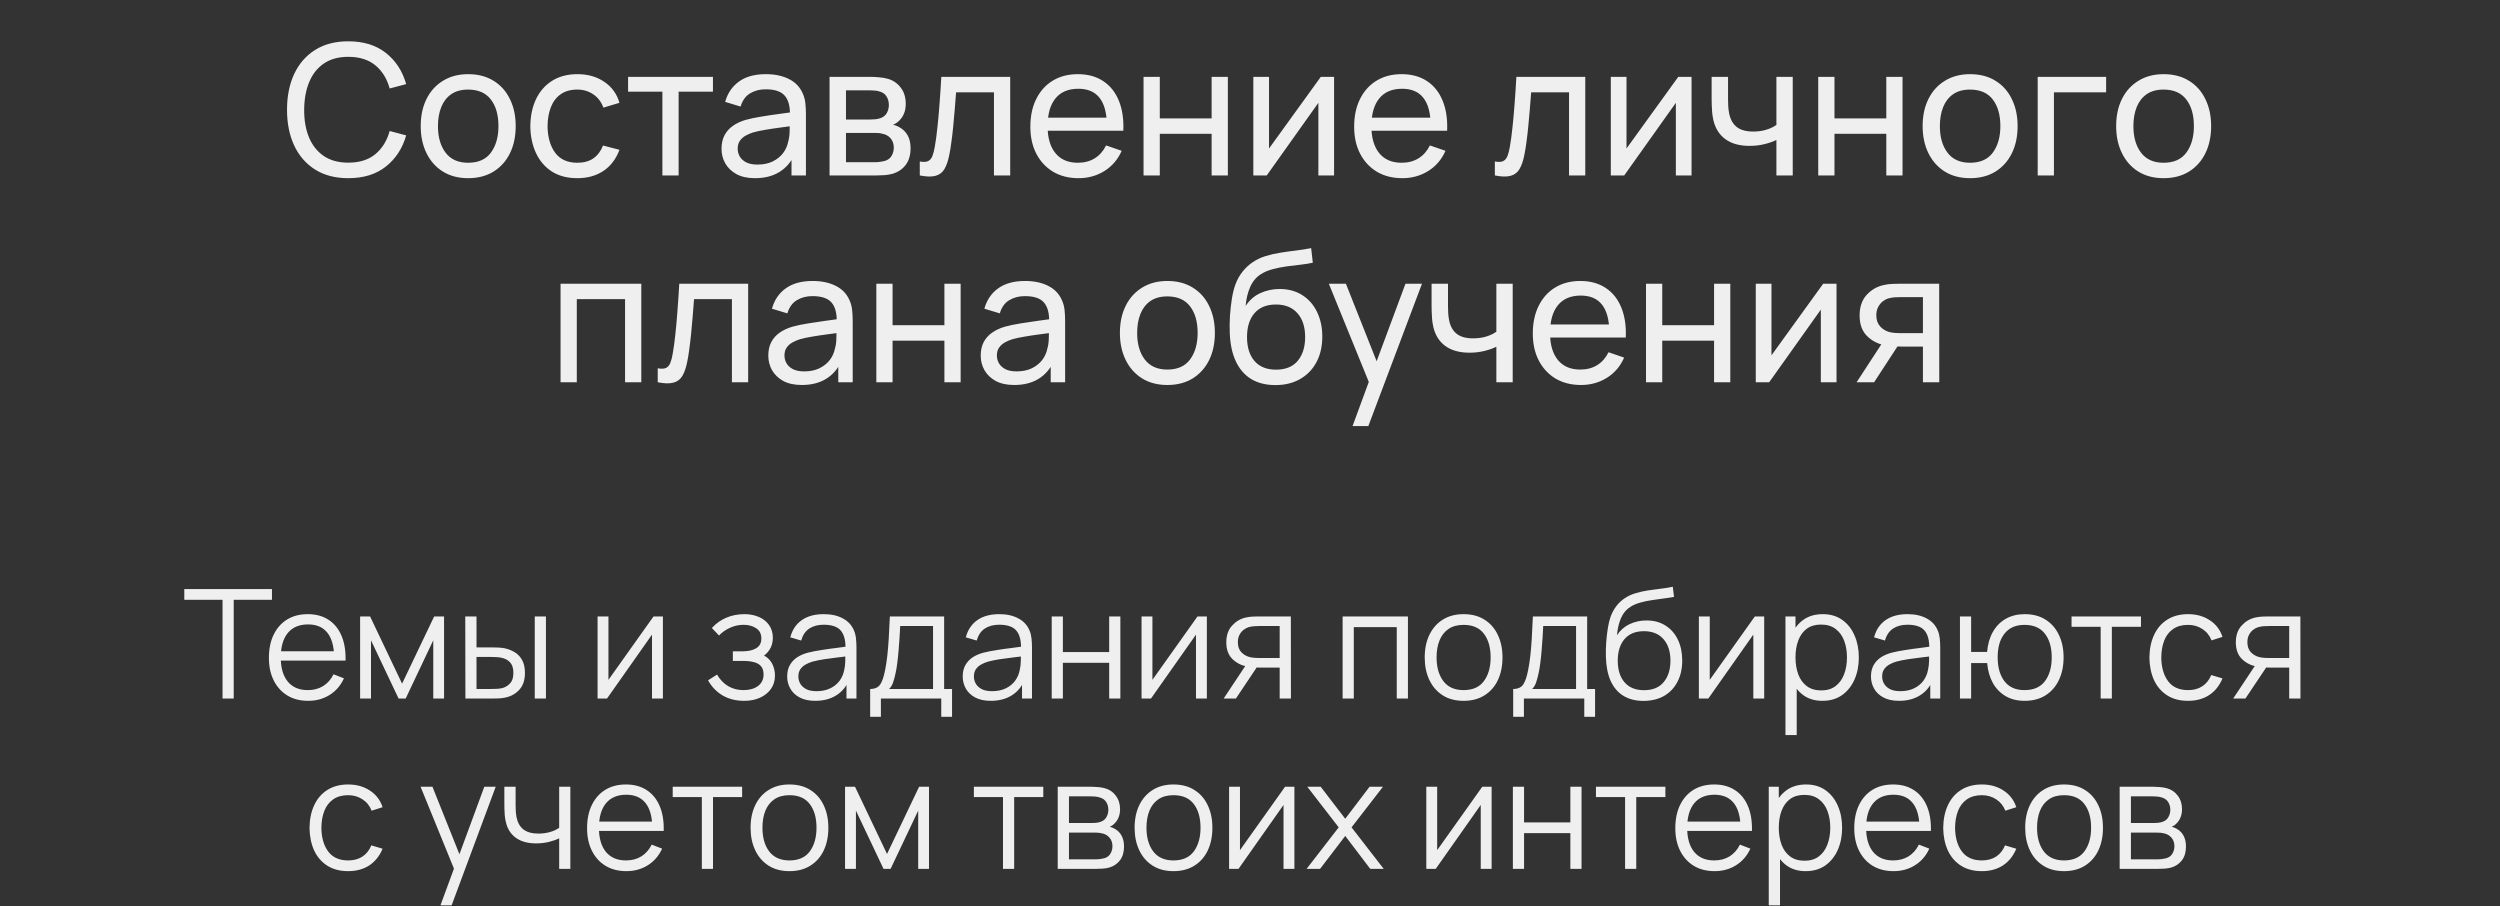 <?xml version="1.0" encoding="UTF-8"?> <svg xmlns="http://www.w3.org/2000/svg" width="411" height="149" viewBox="0 0 411 149" fill="none"><rect x="0" y="0" width="411" height="149" fill="#333333" stroke="none"/><path d="M57.266 29.292C55.116 29.292 53.291 28.817 51.791 27.867C50.291 26.917 49.146 25.597 48.356 23.907C47.576 22.217 47.186 20.262 47.186 18.042C47.186 15.822 47.576 13.867 48.356 12.177C49.146 10.487 50.291 9.167 51.791 8.217C53.291 7.267 55.116 6.792 57.266 6.792C59.766 6.792 61.821 7.427 63.431 8.697C65.051 9.967 66.166 11.677 66.776 13.827L64.061 14.547C63.621 12.937 62.836 11.667 61.706 10.737C60.576 9.807 59.096 9.342 57.266 9.342C55.656 9.342 54.316 9.707 53.246 10.437C52.176 11.167 51.371 12.187 50.831 13.497C50.291 14.797 50.016 16.312 50.006 18.042C49.996 19.762 50.261 21.277 50.801 22.587C51.341 23.887 52.151 24.907 53.231 25.647C54.311 26.377 55.656 26.742 57.266 26.742C59.096 26.742 60.576 26.277 61.706 25.347C62.836 24.407 63.621 23.137 64.061 21.537L66.776 22.257C66.166 24.397 65.051 26.107 63.431 27.387C61.821 28.657 59.766 29.292 57.266 29.292ZM76.966 29.292C75.356 29.292 73.966 28.927 72.796 28.197C71.636 27.467 70.741 26.457 70.111 25.167C69.481 23.877 69.166 22.397 69.166 20.727C69.166 19.027 69.486 17.537 70.126 16.257C70.766 14.977 71.671 13.982 72.841 13.272C74.011 12.552 75.386 12.192 76.966 12.192C78.586 12.192 79.981 12.557 81.151 13.287C82.321 14.007 83.216 15.012 83.836 16.302C84.466 17.582 84.781 19.057 84.781 20.727C84.781 22.417 84.466 23.907 83.836 25.197C83.206 26.477 82.306 27.482 81.136 28.212C79.966 28.932 78.576 29.292 76.966 29.292ZM76.966 26.757C78.646 26.757 79.896 26.197 80.716 25.077C81.536 23.957 81.946 22.507 81.946 20.727C81.946 18.897 81.531 17.442 80.701 16.362C79.871 15.272 78.626 14.727 76.966 14.727C75.836 14.727 74.906 14.982 74.176 15.492C73.446 16.002 72.901 16.707 72.541 17.607C72.181 18.507 72.001 19.547 72.001 20.727C72.001 22.547 72.421 24.007 73.261 25.107C74.101 26.207 75.336 26.757 76.966 26.757ZM94.908 29.292C93.268 29.292 91.873 28.927 90.723 28.197C89.583 27.457 88.713 26.442 88.113 25.152C87.513 23.862 87.203 22.392 87.183 20.742C87.203 19.052 87.518 17.567 88.128 16.287C88.748 14.997 89.633 13.992 90.783 13.272C91.933 12.552 93.318 12.192 94.938 12.192C96.648 12.192 98.118 12.612 99.348 13.452C100.588 14.292 101.418 15.442 101.838 16.902L99.198 17.697C98.858 16.757 98.303 16.027 97.533 15.507C96.773 14.987 95.898 14.727 94.908 14.727C93.798 14.727 92.883 14.987 92.163 15.507C91.443 16.017 90.908 16.727 90.558 17.637C90.208 18.537 90.028 19.572 90.018 20.742C90.038 22.542 90.453 23.997 91.263 25.107C92.083 26.207 93.298 26.757 94.908 26.757C95.968 26.757 96.848 26.517 97.548 26.037C98.248 25.547 98.778 24.842 99.138 23.922L101.838 24.627C101.278 26.137 100.403 27.292 99.213 28.092C98.023 28.892 96.588 29.292 94.908 29.292ZM108.897 28.842V15.072H103.257V12.642H117.207V15.072H111.567V28.842H108.897ZM124.124 29.292C122.914 29.292 121.899 29.072 121.079 28.632C120.269 28.182 119.654 27.592 119.234 26.862C118.824 26.132 118.619 25.332 118.619 24.462C118.619 23.612 118.779 22.877 119.099 22.257C119.429 21.627 119.889 21.107 120.479 20.697C121.069 20.277 121.774 19.947 122.594 19.707C123.364 19.497 124.224 19.317 125.174 19.167C126.134 19.007 127.104 18.862 128.084 18.732C129.064 18.602 129.979 18.477 130.829 18.357L129.869 18.912C129.899 17.472 129.609 16.407 128.999 15.717C128.399 15.027 127.359 14.682 125.879 14.682C124.899 14.682 124.039 14.907 123.299 15.357C122.569 15.797 122.054 16.517 121.754 17.517L119.219 16.752C119.609 15.332 120.364 14.217 121.484 13.407C122.604 12.597 124.079 12.192 125.909 12.192C127.379 12.192 128.639 12.457 129.689 12.987C130.749 13.507 131.509 14.297 131.969 15.357C132.199 15.857 132.344 16.402 132.404 16.992C132.464 17.572 132.494 18.182 132.494 18.822V28.842H130.124V24.957L130.679 25.317C130.069 26.627 129.214 27.617 128.114 28.287C127.024 28.957 125.694 29.292 124.124 29.292ZM124.529 27.057C125.489 27.057 126.319 26.887 127.019 26.547C127.729 26.197 128.299 25.742 128.729 25.182C129.159 24.612 129.439 23.992 129.569 23.322C129.719 22.822 129.799 22.267 129.809 21.657C129.829 21.037 129.839 20.562 129.839 20.232L130.769 20.637C129.899 20.757 129.044 20.872 128.204 20.982C127.364 21.092 126.569 21.212 125.819 21.342C125.069 21.462 124.394 21.607 123.794 21.777C123.354 21.917 122.939 22.097 122.549 22.317C122.169 22.537 121.859 22.822 121.619 23.172C121.389 23.512 121.274 23.937 121.274 24.447C121.274 24.887 121.384 25.307 121.604 25.707C121.834 26.107 122.184 26.432 122.654 26.682C123.134 26.932 123.759 27.057 124.529 27.057ZM136.379 28.842V12.642H143.279C143.689 12.642 144.129 12.667 144.599 12.717C145.079 12.757 145.514 12.832 145.904 12.942C146.774 13.172 147.489 13.647 148.049 14.367C148.619 15.077 148.904 15.977 148.904 17.067C148.904 17.677 148.809 18.207 148.619 18.657C148.439 19.107 148.179 19.497 147.839 19.827C147.689 19.977 147.524 20.112 147.344 20.232C147.164 20.352 146.984 20.447 146.804 20.517C147.154 20.577 147.509 20.712 147.869 20.922C148.439 21.232 148.884 21.667 149.204 22.227C149.534 22.787 149.699 23.502 149.699 24.372C149.699 25.472 149.434 26.382 148.904 27.102C148.374 27.812 147.644 28.302 146.714 28.572C146.324 28.682 145.894 28.757 145.424 28.797C144.954 28.827 144.499 28.842 144.059 28.842H136.379ZM139.079 26.667H143.909C144.119 26.667 144.369 26.647 144.659 26.607C144.959 26.567 145.224 26.517 145.454 26.457C145.974 26.307 146.349 26.027 146.579 25.617C146.819 25.207 146.939 24.762 146.939 24.282C146.939 23.642 146.759 23.122 146.399 22.722C146.049 22.322 145.584 22.072 145.004 21.972C144.794 21.912 144.564 21.877 144.314 21.867C144.074 21.857 143.859 21.852 143.669 21.852H139.079V26.667ZM139.079 19.647H143.099C143.379 19.647 143.674 19.632 143.984 19.602C144.294 19.562 144.564 19.497 144.794 19.407C145.254 19.237 145.589 18.957 145.799 18.567C146.019 18.167 146.129 17.732 146.129 17.262C146.129 16.742 146.009 16.287 145.769 15.897C145.539 15.497 145.184 15.222 144.704 15.072C144.384 14.952 144.024 14.887 143.624 14.877C143.234 14.857 142.984 14.847 142.874 14.847H139.079V19.647ZM151.212 28.842V26.547C151.812 26.657 152.267 26.637 152.577 26.487C152.897 26.327 153.132 26.052 153.282 25.662C153.442 25.262 153.572 24.762 153.672 24.162C153.842 23.212 153.987 22.152 154.107 20.982C154.237 19.812 154.352 18.532 154.452 17.142C154.562 15.742 154.662 14.242 154.752 12.642H166.077V28.842H163.407V15.177H157.182C157.122 16.097 157.047 17.042 156.957 18.012C156.877 18.982 156.792 19.927 156.702 20.847C156.612 21.757 156.512 22.607 156.402 23.397C156.302 24.177 156.192 24.852 156.072 25.422C155.882 26.402 155.617 27.187 155.277 27.777C154.937 28.357 154.447 28.732 153.807 28.902C153.167 29.082 152.302 29.062 151.212 28.842ZM177.31 29.292C175.72 29.292 174.33 28.942 173.14 28.242C171.96 27.532 171.04 26.547 170.38 25.287C169.72 24.017 169.39 22.537 169.39 20.847C169.39 19.077 169.715 17.547 170.365 16.257C171.015 14.957 171.92 13.957 173.08 13.257C174.25 12.547 175.62 12.192 177.19 12.192C178.82 12.192 180.205 12.567 181.345 13.317C182.495 14.067 183.355 15.137 183.925 16.527C184.505 17.917 184.755 19.572 184.675 21.492H181.975V20.532C181.945 18.542 181.54 17.057 180.76 16.077C179.98 15.087 178.82 14.592 177.28 14.592C175.63 14.592 174.375 15.122 173.515 16.182C172.655 17.242 172.225 18.762 172.225 20.742C172.225 22.652 172.655 24.132 173.515 25.182C174.375 26.232 175.6 26.757 177.19 26.757C178.26 26.757 179.19 26.512 179.98 26.022C180.77 25.532 181.39 24.827 181.84 23.907L184.405 24.792C183.775 26.222 182.825 27.332 181.555 28.122C180.295 28.902 178.88 29.292 177.31 29.292ZM171.325 21.492V19.347H183.295V21.492H171.325ZM188 28.842V12.642H190.67V19.467H199.19V12.642H201.86V28.842H199.19V22.002H190.67V28.842H188ZM219.322 12.642V28.842H216.742V16.902L208.252 28.842H206.047V12.642H208.627V24.417L217.132 12.642H219.322ZM230.543 29.292C228.953 29.292 227.563 28.942 226.373 28.242C225.193 27.532 224.273 26.547 223.613 25.287C222.953 24.017 222.623 22.537 222.623 20.847C222.623 19.077 222.948 17.547 223.598 16.257C224.248 14.957 225.153 13.957 226.313 13.257C227.483 12.547 228.853 12.192 230.423 12.192C232.053 12.192 233.438 12.567 234.578 13.317C235.728 14.067 236.588 15.137 237.158 16.527C237.738 17.917 237.988 19.572 237.908 21.492H235.208V20.532C235.178 18.542 234.773 17.057 233.993 16.077C233.213 15.087 232.053 14.592 230.513 14.592C228.863 14.592 227.608 15.122 226.748 16.182C225.888 17.242 225.458 18.762 225.458 20.742C225.458 22.652 225.888 24.132 226.748 25.182C227.608 26.232 228.833 26.757 230.423 26.757C231.493 26.757 232.423 26.512 233.213 26.022C234.003 25.532 234.623 24.827 235.073 23.907L237.638 24.792C237.008 26.222 236.058 27.332 234.788 28.122C233.528 28.902 232.113 29.292 230.543 29.292ZM224.558 21.492V19.347H236.528V21.492H224.558ZM245.753 28.842V26.547C246.353 26.657 246.808 26.637 247.118 26.487C247.438 26.327 247.673 26.052 247.823 25.662C247.983 25.262 248.113 24.762 248.213 24.162C248.383 23.212 248.528 22.152 248.648 20.982C248.778 19.812 248.893 18.532 248.993 17.142C249.103 15.742 249.203 14.242 249.293 12.642H260.618V28.842H257.948V15.177H251.723C251.663 16.097 251.588 17.042 251.498 18.012C251.418 18.982 251.333 19.927 251.243 20.847C251.153 21.757 251.053 22.607 250.943 23.397C250.843 24.177 250.733 24.852 250.613 25.422C250.423 26.402 250.158 27.187 249.818 27.777C249.478 28.357 248.988 28.732 248.348 28.902C247.708 29.082 246.843 29.062 245.753 28.842ZM278.091 12.642V28.842H275.511V16.902L267.021 28.842H264.816V12.642H267.396V24.417L275.901 12.642H278.091ZM292.042 28.842V23.007C291.502 23.277 290.847 23.507 290.077 23.697C289.317 23.887 288.502 23.982 287.632 23.982C285.982 23.982 284.652 23.612 283.642 22.872C282.632 22.132 281.972 21.067 281.662 19.677C281.572 19.257 281.507 18.822 281.467 18.372C281.437 17.922 281.417 17.512 281.407 17.142C281.397 16.772 281.392 16.502 281.392 16.332V12.642H284.092V16.332C284.092 16.622 284.102 16.982 284.122 17.412C284.142 17.832 284.192 18.242 284.272 18.642C284.472 19.632 284.887 20.377 285.517 20.877C286.157 21.377 287.057 21.627 288.217 21.627C288.997 21.627 289.717 21.527 290.377 21.327C291.037 21.127 291.592 20.862 292.042 20.532V12.642H294.727V28.842H292.042ZM298.918 28.842V12.642H301.588V19.467H310.108V12.642H312.778V28.842H310.108V22.002H301.588V28.842H298.918ZM323.88 29.292C322.27 29.292 320.88 28.927 319.71 28.197C318.55 27.467 317.655 26.457 317.025 25.167C316.395 23.877 316.08 22.397 316.08 20.727C316.08 19.027 316.4 17.537 317.04 16.257C317.68 14.977 318.585 13.982 319.755 13.272C320.925 12.552 322.3 12.192 323.88 12.192C325.5 12.192 326.895 12.557 328.065 13.287C329.235 14.007 330.13 15.012 330.75 16.302C331.38 17.582 331.695 19.057 331.695 20.727C331.695 22.417 331.38 23.907 330.75 25.197C330.12 26.477 329.22 27.482 328.05 28.212C326.88 28.932 325.49 29.292 323.88 29.292ZM323.88 26.757C325.56 26.757 326.81 26.197 327.63 25.077C328.45 23.957 328.86 22.507 328.86 20.727C328.86 18.897 328.445 17.442 327.615 16.362C326.785 15.272 325.54 14.727 323.88 14.727C322.75 14.727 321.82 14.982 321.09 15.492C320.36 16.002 319.815 16.707 319.455 17.607C319.095 18.507 318.915 19.547 318.915 20.727C318.915 22.547 319.335 24.007 320.175 25.107C321.015 26.207 322.25 26.757 323.88 26.757ZM334.997 28.842V12.642H346.247V15.177H337.667V28.842H334.997ZM355.696 29.292C354.086 29.292 352.696 28.927 351.526 28.197C350.366 27.467 349.471 26.457 348.841 25.167C348.211 23.877 347.896 22.397 347.896 20.727C347.896 19.027 348.216 17.537 348.856 16.257C349.496 14.977 350.401 13.982 351.571 13.272C352.741 12.552 354.116 12.192 355.696 12.192C357.316 12.192 358.711 12.557 359.881 13.287C361.051 14.007 361.946 15.012 362.566 16.302C363.196 17.582 363.511 19.057 363.511 20.727C363.511 22.417 363.196 23.907 362.566 25.197C361.936 26.477 361.036 27.482 359.866 28.212C358.696 28.932 357.306 29.292 355.696 29.292ZM355.696 26.757C357.376 26.757 358.626 26.197 359.446 25.077C360.266 23.957 360.676 22.507 360.676 20.727C360.676 18.897 360.261 17.442 359.431 16.362C358.601 15.272 357.356 14.727 355.696 14.727C354.566 14.727 353.636 14.982 352.906 15.492C352.176 16.002 351.631 16.707 351.271 17.607C350.911 18.507 350.731 19.547 350.731 20.727C350.731 22.547 351.151 24.007 351.991 25.107C352.831 26.207 354.066 26.757 355.696 26.757ZM92.155 62.842V46.642H105.43V62.842H102.76V49.177H94.825V62.842H92.155ZM108.131 62.842V60.547C108.731 60.657 109.186 60.637 109.496 60.487C109.816 60.327 110.051 60.052 110.201 59.662C110.361 59.262 110.491 58.762 110.591 58.162C110.761 57.212 110.906 56.152 111.026 54.982C111.156 53.812 111.271 52.532 111.371 51.142C111.481 49.742 111.581 48.242 111.671 46.642H122.996V62.842H120.326V49.177H114.101C114.041 50.097 113.966 51.042 113.876 52.012C113.796 52.982 113.711 53.927 113.621 54.847C113.531 55.757 113.431 56.607 113.321 57.397C113.221 58.177 113.111 58.852 112.991 59.422C112.801 60.402 112.536 61.187 112.196 61.777C111.856 62.357 111.366 62.732 110.726 62.902C110.086 63.082 109.221 63.062 108.131 62.842ZM131.814 63.292C130.604 63.292 129.589 63.072 128.769 62.632C127.959 62.182 127.344 61.592 126.924 60.862C126.514 60.132 126.309 59.332 126.309 58.462C126.309 57.612 126.469 56.877 126.789 56.257C127.119 55.627 127.579 55.107 128.169 54.697C128.759 54.277 129.464 53.947 130.284 53.707C131.054 53.497 131.914 53.317 132.864 53.167C133.824 53.007 134.794 52.862 135.774 52.732C136.754 52.602 137.669 52.477 138.519 52.357L137.559 52.912C137.589 51.472 137.299 50.407 136.689 49.717C136.089 49.027 135.049 48.682 133.569 48.682C132.589 48.682 131.729 48.907 130.989 49.357C130.259 49.797 129.744 50.517 129.444 51.517L126.909 50.752C127.299 49.332 128.054 48.217 129.174 47.407C130.294 46.597 131.769 46.192 133.599 46.192C135.069 46.192 136.329 46.457 137.379 46.987C138.439 47.507 139.199 48.297 139.659 49.357C139.889 49.857 140.034 50.402 140.094 50.992C140.154 51.572 140.184 52.182 140.184 52.822V62.842H137.814V58.957L138.369 59.317C137.759 60.627 136.904 61.617 135.804 62.287C134.714 62.957 133.384 63.292 131.814 63.292ZM132.219 61.057C133.179 61.057 134.009 60.887 134.709 60.547C135.419 60.197 135.989 59.742 136.419 59.182C136.849 58.612 137.129 57.992 137.259 57.322C137.409 56.822 137.489 56.267 137.499 55.657C137.519 55.037 137.529 54.562 137.529 54.232L138.459 54.637C137.589 54.757 136.734 54.872 135.894 54.982C135.054 55.092 134.259 55.212 133.509 55.342C132.759 55.462 132.084 55.607 131.484 55.777C131.044 55.917 130.629 56.097 130.239 56.317C129.859 56.537 129.549 56.822 129.309 57.172C129.079 57.512 128.964 57.937 128.964 58.447C128.964 58.887 129.074 59.307 129.294 59.707C129.524 60.107 129.874 60.432 130.344 60.682C130.824 60.932 131.449 61.057 132.219 61.057ZM144.069 62.842V46.642H146.739V53.467H155.259V46.642H157.929V62.842H155.259V56.002H146.739V62.842H144.069ZM166.736 63.292C165.526 63.292 164.511 63.072 163.691 62.632C162.881 62.182 162.266 61.592 161.846 60.862C161.436 60.132 161.231 59.332 161.231 58.462C161.231 57.612 161.391 56.877 161.711 56.257C162.041 55.627 162.501 55.107 163.091 54.697C163.681 54.277 164.386 53.947 165.206 53.707C165.976 53.497 166.836 53.317 167.786 53.167C168.746 53.007 169.716 52.862 170.696 52.732C171.676 52.602 172.591 52.477 173.441 52.357L172.481 52.912C172.511 51.472 172.221 50.407 171.611 49.717C171.011 49.027 169.971 48.682 168.491 48.682C167.511 48.682 166.651 48.907 165.911 49.357C165.181 49.797 164.666 50.517 164.366 51.517L161.831 50.752C162.221 49.332 162.976 48.217 164.096 47.407C165.216 46.597 166.691 46.192 168.521 46.192C169.991 46.192 171.251 46.457 172.301 46.987C173.361 47.507 174.121 48.297 174.581 49.357C174.811 49.857 174.956 50.402 175.016 50.992C175.076 51.572 175.106 52.182 175.106 52.822V62.842H172.736V58.957L173.291 59.317C172.681 60.627 171.826 61.617 170.726 62.287C169.636 62.957 168.306 63.292 166.736 63.292ZM167.141 61.057C168.101 61.057 168.931 60.887 169.631 60.547C170.341 60.197 170.911 59.742 171.341 59.182C171.771 58.612 172.051 57.992 172.181 57.322C172.331 56.822 172.411 56.267 172.421 55.657C172.441 55.037 172.451 54.562 172.451 54.232L173.381 54.637C172.511 54.757 171.656 54.872 170.816 54.982C169.976 55.092 169.181 55.212 168.431 55.342C167.681 55.462 167.006 55.607 166.406 55.777C165.966 55.917 165.551 56.097 165.161 56.317C164.781 56.537 164.471 56.822 164.231 57.172C164.001 57.512 163.886 57.937 163.886 58.447C163.886 58.887 163.996 59.307 164.216 59.707C164.446 60.107 164.796 60.432 165.266 60.682C165.746 60.932 166.371 61.057 167.141 61.057ZM191.912 63.292C190.302 63.292 188.912 62.927 187.742 62.197C186.582 61.467 185.687 60.457 185.057 59.167C184.427 57.877 184.112 56.397 184.112 54.727C184.112 53.027 184.432 51.537 185.072 50.257C185.712 48.977 186.617 47.982 187.787 47.272C188.957 46.552 190.332 46.192 191.912 46.192C193.532 46.192 194.927 46.557 196.097 47.287C197.267 48.007 198.162 49.012 198.782 50.302C199.412 51.582 199.727 53.057 199.727 54.727C199.727 56.417 199.412 57.907 198.782 59.197C198.152 60.477 197.252 61.482 196.082 62.212C194.912 62.932 193.522 63.292 191.912 63.292ZM191.912 60.757C193.592 60.757 194.842 60.197 195.662 59.077C196.482 57.957 196.892 56.507 196.892 54.727C196.892 52.897 196.477 51.442 195.647 50.362C194.817 49.272 193.572 48.727 191.912 48.727C190.782 48.727 189.852 48.982 189.122 49.492C188.392 50.002 187.847 50.707 187.487 51.607C187.127 52.507 186.947 53.547 186.947 54.727C186.947 56.547 187.367 58.007 188.207 59.107C189.047 60.207 190.282 60.757 191.912 60.757ZM209.615 63.307C208.085 63.297 206.78 62.967 205.7 62.317C204.62 61.657 203.78 60.692 203.18 59.422C202.58 58.152 202.245 56.597 202.175 54.757C202.135 53.907 202.145 52.972 202.205 51.952C202.275 50.932 202.385 49.952 202.535 49.012C202.695 48.072 202.895 47.297 203.135 46.687C203.405 45.957 203.785 45.282 204.275 44.662C204.775 44.032 205.335 43.512 205.955 43.102C206.585 42.672 207.29 42.337 208.07 42.097C208.85 41.857 209.665 41.672 210.515 41.542C211.375 41.402 212.235 41.282 213.095 41.182C213.955 41.072 214.775 40.942 215.555 40.792L215.825 43.192C215.275 43.312 214.625 43.417 213.875 43.507C213.125 43.587 212.345 43.682 211.535 43.792C210.735 43.902 209.965 44.057 209.225 44.257C208.495 44.447 207.865 44.712 207.335 45.052C206.555 45.522 205.955 46.227 205.535 47.167C205.125 48.097 204.875 49.142 204.785 50.302C205.405 49.342 206.21 48.637 207.2 48.187C208.19 47.737 209.245 47.512 210.365 47.512C211.815 47.512 213.065 47.852 214.115 48.532C215.165 49.202 215.97 50.127 216.53 51.307C217.1 52.487 217.385 53.832 217.385 55.342C217.385 56.942 217.065 58.342 216.425 59.542C215.785 60.742 214.88 61.672 213.71 62.332C212.55 62.992 211.185 63.317 209.615 63.307ZM209.78 60.772C211.35 60.772 212.54 60.287 213.35 59.317C214.16 58.337 214.565 57.037 214.565 55.417C214.565 53.757 214.145 52.452 213.305 51.502C212.465 50.542 211.285 50.062 209.765 50.062C208.225 50.062 207.045 50.542 206.225 51.502C205.415 52.452 205.01 53.757 205.01 55.417C205.01 57.087 205.42 58.397 206.24 59.347C207.06 60.297 208.24 60.772 209.78 60.772ZM222.36 70.042L225.495 61.522L225.54 64.042L218.46 46.642H221.265L226.815 60.637H225.855L231.06 46.642H233.775L224.955 70.042H222.36ZM246.002 62.842V57.007C245.462 57.277 244.807 57.507 244.037 57.697C243.277 57.887 242.462 57.982 241.592 57.982C239.942 57.982 238.612 57.612 237.602 56.872C236.592 56.132 235.932 55.067 235.622 53.677C235.532 53.257 235.467 52.822 235.427 52.372C235.397 51.922 235.377 51.512 235.367 51.142C235.357 50.772 235.352 50.502 235.352 50.332V46.642H238.052V50.332C238.052 50.622 238.062 50.982 238.082 51.412C238.102 51.832 238.152 52.242 238.232 52.642C238.432 53.632 238.847 54.377 239.477 54.877C240.117 55.377 241.017 55.627 242.177 55.627C242.957 55.627 243.677 55.527 244.337 55.327C244.997 55.127 245.552 54.862 246.002 54.532V46.642H248.687V62.842H246.002ZM259.913 63.292C258.323 63.292 256.933 62.942 255.743 62.242C254.563 61.532 253.643 60.547 252.983 59.287C252.323 58.017 251.993 56.537 251.993 54.847C251.993 53.077 252.318 51.547 252.968 50.257C253.618 48.957 254.523 47.957 255.683 47.257C256.853 46.547 258.223 46.192 259.793 46.192C261.423 46.192 262.808 46.567 263.948 47.317C265.098 48.067 265.958 49.137 266.528 50.527C267.108 51.917 267.358 53.572 267.278 55.492H264.578V54.532C264.548 52.542 264.143 51.057 263.363 50.077C262.583 49.087 261.423 48.592 259.883 48.592C258.233 48.592 256.978 49.122 256.118 50.182C255.258 51.242 254.828 52.762 254.828 54.742C254.828 56.652 255.258 58.132 256.118 59.182C256.978 60.232 258.203 60.757 259.793 60.757C260.863 60.757 261.793 60.512 262.583 60.022C263.373 59.532 263.993 58.827 264.443 57.907L267.008 58.792C266.378 60.222 265.428 61.332 264.158 62.122C262.898 62.902 261.483 63.292 259.913 63.292ZM253.928 55.492V53.347L265.898 53.347V55.492L253.928 55.492ZM270.603 62.842V46.642H273.273V53.467H281.793V46.642H284.463V62.842H281.793V56.002H273.273V62.842H270.603ZM301.924 46.642V62.842H299.344V50.902L290.854 62.842H288.649V46.642H291.229V58.417L299.734 46.642H301.924ZM316.13 62.842V56.977H312.635C312.225 56.977 311.77 56.962 311.27 56.932C310.78 56.892 310.32 56.837 309.89 56.767C308.72 56.547 307.73 56.032 306.92 55.222C306.12 54.412 305.72 53.292 305.72 51.862C305.72 50.472 306.095 49.357 306.845 48.517C307.605 47.667 308.54 47.117 309.65 46.867C310.15 46.747 310.655 46.682 311.165 46.672C311.685 46.652 312.125 46.642 312.485 46.642H318.8L318.815 62.842H316.13ZM305.225 62.842L309.53 56.242H312.41L308.105 62.842H305.225ZM312.44 54.772H316.13V48.847H312.44C312.21 48.847 311.905 48.857 311.525 48.877C311.155 48.897 310.8 48.957 310.46 49.057C310.14 49.147 309.825 49.312 309.515 49.552C309.215 49.792 308.965 50.102 308.765 50.482C308.565 50.862 308.465 51.312 308.465 51.832C308.465 52.582 308.675 53.192 309.095 53.662C309.515 54.122 310.025 54.432 310.625 54.592C310.955 54.672 311.28 54.722 311.6 54.742C311.93 54.762 312.21 54.772 312.44 54.772Z" fill="#EFEFEF"></path><path d="M36.586 114.842V98.604H30.299V96.842H44.711V98.604H38.424V114.842H36.586ZM50.67 115.217C49.354 115.217 48.212 114.925 47.245 114.342C46.287 113.758 45.541 112.938 45.008 111.879C44.475 110.821 44.208 109.579 44.208 108.154C44.208 106.679 44.471 105.404 44.995 104.329C45.52 103.254 46.258 102.425 47.208 101.842C48.166 101.258 49.295 100.967 50.596 100.967C51.929 100.967 53.066 101.275 54.008 101.892C54.95 102.5 55.662 103.375 56.145 104.517C56.629 105.658 56.85 107.021 56.808 108.604H54.933V107.954C54.9 106.204 54.52 104.883 53.795 103.992C53.079 103.1 52.029 102.654 50.645 102.654C49.196 102.654 48.083 103.125 47.308 104.067C46.541 105.008 46.158 106.35 46.158 108.092C46.158 109.792 46.541 111.113 47.308 112.054C48.083 112.988 49.179 113.454 50.596 113.454C51.562 113.454 52.404 113.233 53.12 112.792C53.846 112.342 54.416 111.696 54.833 110.854L56.545 111.517C56.012 112.692 55.225 113.604 54.183 114.254C53.15 114.896 51.979 115.217 50.67 115.217ZM45.508 108.604V107.067H55.821V108.604H45.508ZM59.203 114.842V101.342H60.841L66.103 112.392L71.378 101.342H73.003V114.842H71.228V105.267L66.691 114.842H65.528L60.991 105.267V114.842H59.203ZM76.513 114.842L76.489 101.342H78.338V106.429H80.689C81.08 106.429 81.463 106.438 81.838 106.454C82.213 106.471 82.551 106.504 82.851 106.554C83.518 106.688 84.109 106.913 84.626 107.229C85.143 107.546 85.551 107.983 85.851 108.542C86.151 109.092 86.301 109.788 86.301 110.629C86.301 111.788 86.001 112.7 85.401 113.367C84.801 114.033 84.047 114.467 83.138 114.667C82.797 114.742 82.426 114.792 82.026 114.817C81.626 114.833 81.234 114.842 80.851 114.842H76.513ZM78.338 113.267H80.776C81.051 113.267 81.364 113.258 81.713 113.242C82.064 113.225 82.372 113.179 82.638 113.104C83.088 112.979 83.493 112.729 83.851 112.354C84.218 111.971 84.401 111.396 84.401 110.629C84.401 109.871 84.226 109.3 83.876 108.917C83.526 108.525 83.059 108.267 82.476 108.142C82.209 108.083 81.926 108.046 81.626 108.029C81.334 108.013 81.051 108.004 80.776 108.004H78.338V113.267ZM87.913 114.842V101.342H89.751V114.842H87.913ZM108.979 101.342V114.842H107.191V104.329L99.791 114.842H98.241V101.342H100.029V111.767L107.441 101.342H108.979ZM122.355 115.217C120.996 115.217 119.809 114.921 118.792 114.329C117.784 113.729 116.988 112.9 116.405 111.842L117.88 110.904C118.371 111.738 118.984 112.371 119.717 112.804C120.451 113.238 121.292 113.454 122.242 113.454C123.234 113.454 124.03 113.225 124.63 112.767C125.23 112.308 125.53 111.679 125.53 110.879C125.53 110.329 125.401 109.892 125.142 109.567C124.892 109.242 124.509 109.008 123.992 108.867C123.484 108.725 122.846 108.654 122.08 108.654H120.48V107.079H122.055C122.988 107.079 123.738 106.913 124.305 106.579C124.88 106.238 125.167 105.704 125.167 104.979C125.167 104.213 124.88 103.646 124.305 103.279C123.738 102.904 123.059 102.717 122.267 102.717C121.467 102.717 120.709 102.883 119.992 103.217C119.284 103.542 118.688 103.963 118.205 104.479L117.03 103.242C117.705 102.5 118.492 101.938 119.392 101.554C120.301 101.163 121.305 100.967 122.405 100.967C123.271 100.967 124.055 101.121 124.755 101.429C125.463 101.729 126.021 102.171 126.43 102.754C126.846 103.338 127.055 104.038 127.055 104.854C127.055 105.621 126.867 106.283 126.492 106.842C126.126 107.4 125.605 107.863 124.93 108.229L124.83 107.542C125.413 107.65 125.896 107.883 126.28 108.242C126.663 108.6 126.946 109.029 127.13 109.529C127.313 110.029 127.405 110.538 127.405 111.054C127.405 111.913 127.18 112.654 126.73 113.279C126.288 113.896 125.684 114.375 124.917 114.717C124.159 115.05 123.305 115.217 122.355 115.217ZM134.026 115.217C133.009 115.217 132.155 115.033 131.463 114.667C130.78 114.3 130.267 113.813 129.926 113.204C129.584 112.596 129.413 111.933 129.413 111.217C129.413 110.483 129.559 109.858 129.851 109.342C130.151 108.817 130.555 108.388 131.063 108.054C131.58 107.721 132.176 107.467 132.851 107.292C133.534 107.125 134.288 106.979 135.113 106.854C135.946 106.721 136.759 106.608 137.551 106.517C138.351 106.417 139.051 106.321 139.651 106.229L139.001 106.629C139.026 105.296 138.767 104.308 138.226 103.667C137.684 103.025 136.742 102.704 135.401 102.704C134.476 102.704 133.692 102.913 133.051 103.329C132.417 103.746 131.971 104.404 131.713 105.304L129.926 104.779C130.234 103.571 130.855 102.633 131.788 101.967C132.721 101.3 133.934 100.967 135.426 100.967C136.659 100.967 137.705 101.2 138.563 101.667C139.43 102.125 140.042 102.792 140.401 103.667C140.567 104.058 140.676 104.496 140.726 104.979C140.776 105.463 140.801 105.954 140.801 106.454V114.842H139.163V111.454L139.638 111.654C139.18 112.813 138.467 113.696 137.501 114.304C136.534 114.913 135.376 115.217 134.026 115.217ZM134.238 113.629C135.096 113.629 135.846 113.475 136.488 113.167C137.13 112.858 137.646 112.438 138.038 111.904C138.43 111.363 138.684 110.754 138.801 110.079C138.901 109.646 138.955 109.171 138.963 108.654C138.971 108.129 138.976 107.738 138.976 107.479L139.676 107.842C139.051 107.925 138.371 108.008 137.638 108.092C136.913 108.175 136.196 108.271 135.488 108.379C134.788 108.488 134.155 108.617 133.588 108.767C133.205 108.875 132.834 109.029 132.476 109.229C132.117 109.421 131.821 109.679 131.588 110.004C131.363 110.329 131.251 110.733 131.251 111.217C131.251 111.608 131.346 111.988 131.538 112.354C131.738 112.721 132.055 113.025 132.488 113.267C132.93 113.508 133.513 113.629 134.238 113.629ZM143.055 117.842V113.267C143.821 113.267 144.371 113.021 144.705 112.529C145.038 112.029 145.309 111.233 145.517 110.142C145.659 109.433 145.776 108.671 145.867 107.854C145.959 107.038 146.038 106.104 146.105 105.054C146.171 103.996 146.234 102.758 146.292 101.342H155.217V113.267H156.517V117.842H154.742V114.842H144.817V117.842H143.055ZM146.167 113.267H153.392V102.917H147.992C147.967 103.55 147.93 104.221 147.88 104.929C147.838 105.638 147.784 106.346 147.717 107.054C147.659 107.763 147.588 108.429 147.505 109.054C147.43 109.671 147.338 110.213 147.23 110.679C147.105 111.279 146.967 111.792 146.817 112.217C146.676 112.642 146.459 112.992 146.167 113.267ZM162.883 115.217C161.866 115.217 161.012 115.033 160.321 114.667C159.637 114.3 159.125 113.813 158.783 113.204C158.441 112.596 158.271 111.933 158.271 111.217C158.271 110.483 158.416 109.858 158.708 109.342C159.008 108.817 159.412 108.388 159.921 108.054C160.437 107.721 161.033 107.467 161.708 107.292C162.391 107.125 163.146 106.979 163.971 106.854C164.804 106.721 165.616 106.608 166.408 106.517C167.208 106.417 167.908 106.321 168.508 106.229L167.858 106.629C167.883 105.296 167.625 104.308 167.083 103.667C166.541 103.025 165.6 102.704 164.258 102.704C163.333 102.704 162.55 102.913 161.908 103.329C161.275 103.746 160.829 104.404 160.571 105.304L158.783 104.779C159.091 103.571 159.712 102.633 160.646 101.967C161.579 101.3 162.791 100.967 164.283 100.967C165.516 100.967 166.562 101.2 167.421 101.667C168.287 102.125 168.9 102.792 169.258 103.667C169.425 104.058 169.533 104.496 169.583 104.979C169.633 105.463 169.658 105.954 169.658 106.454V114.842H168.021V111.454L168.496 111.654C168.037 112.813 167.325 113.696 166.358 114.304C165.391 114.913 164.233 115.217 162.883 115.217ZM163.096 113.629C163.954 113.629 164.704 113.475 165.346 113.167C165.987 112.858 166.504 112.438 166.896 111.904C167.287 111.363 167.541 110.754 167.658 110.079C167.758 109.646 167.812 109.171 167.821 108.654C167.829 108.129 167.833 107.738 167.833 107.479L168.533 107.842C167.908 107.925 167.229 108.008 166.496 108.092C165.771 108.175 165.054 108.271 164.346 108.379C163.646 108.488 163.012 108.617 162.446 108.767C162.062 108.875 161.691 109.029 161.333 109.229C160.975 109.421 160.679 109.679 160.446 110.004C160.221 110.329 160.108 110.733 160.108 111.217C160.108 111.608 160.204 111.988 160.396 112.354C160.596 112.721 160.912 113.025 161.346 113.267C161.787 113.508 162.371 113.629 163.096 113.629ZM172.9 114.842V101.342H174.737V107.204H182.35V101.342H184.187V114.842H182.35V108.967H174.737V114.842H172.9ZM198.408 101.342V114.842H196.62V104.329L189.22 114.842H187.67V101.342H189.458V111.767L196.87 101.342H198.408ZM210.379 114.842V109.754H207.229C206.862 109.754 206.483 109.742 206.091 109.717C205.708 109.683 205.349 109.638 205.016 109.579C204.066 109.396 203.258 108.979 202.591 108.329C201.933 107.671 201.604 106.763 201.604 105.604C201.604 104.471 201.912 103.563 202.529 102.879C203.145 102.188 203.891 101.738 204.766 101.529C205.166 101.438 205.57 101.383 205.979 101.367C206.395 101.35 206.754 101.342 207.054 101.342H212.216L212.229 114.842H210.379ZM201.166 114.842L204.929 109.179H206.966L203.179 114.842H201.166ZM207.129 108.179H210.379V102.917H207.129C206.929 102.917 206.649 102.925 206.291 102.942C205.933 102.958 205.595 103.013 205.279 103.104C205.004 103.188 204.729 103.333 204.454 103.542C204.187 103.742 203.962 104.013 203.779 104.354C203.595 104.688 203.504 105.096 203.504 105.579C203.504 106.254 203.687 106.796 204.054 107.204C204.429 107.604 204.895 107.879 205.454 108.029C205.754 108.096 206.054 108.138 206.354 108.154C206.654 108.171 206.912 108.179 207.129 108.179ZM220.727 114.842V101.342H231.464V114.842H229.627V103.104H222.564V114.842H220.727ZM240.61 115.217C239.268 115.217 238.123 114.913 237.173 114.304C236.223 113.696 235.493 112.854 234.985 111.779C234.477 110.704 234.223 109.471 234.223 108.079C234.223 106.663 234.481 105.421 234.998 104.354C235.514 103.288 236.248 102.458 237.198 101.867C238.156 101.267 239.293 100.967 240.61 100.967C241.96 100.967 243.11 101.271 244.06 101.879C245.018 102.479 245.748 103.317 246.248 104.392C246.756 105.458 247.01 106.688 247.01 108.079C247.01 109.496 246.756 110.742 246.248 111.817C245.739 112.883 245.006 113.717 244.048 114.317C243.089 114.917 241.943 115.217 240.61 115.217ZM240.61 113.454C242.11 113.454 243.227 112.958 243.96 111.967C244.693 110.967 245.06 109.671 245.06 108.079C245.06 106.446 244.689 105.146 243.948 104.179C243.214 103.213 242.102 102.729 240.61 102.729C239.602 102.729 238.768 102.958 238.11 103.417C237.46 103.867 236.973 104.496 236.648 105.304C236.331 106.104 236.173 107.029 236.173 108.079C236.173 109.704 236.548 111.008 237.298 111.992C238.048 112.967 239.152 113.454 240.61 113.454ZM248.768 117.842V113.267C249.534 113.267 250.084 113.021 250.418 112.529C250.751 112.029 251.022 111.233 251.23 110.142C251.372 109.433 251.488 108.671 251.58 107.854C251.672 107.038 251.751 106.104 251.818 105.054C251.884 103.996 251.947 102.758 252.005 101.342H260.93V113.267H262.23V117.842H260.455V114.842H250.53V117.842H248.768ZM251.88 113.267H259.105V102.917H253.705C253.68 103.55 253.643 104.221 253.593 104.929C253.551 105.638 253.497 106.346 253.43 107.054C253.372 107.763 253.301 108.429 253.218 109.054C253.143 109.671 253.051 110.213 252.943 110.679C252.818 111.279 252.68 111.792 252.53 112.217C252.388 112.642 252.172 112.992 251.88 113.267ZM270.146 115.229C268.888 115.221 267.808 114.946 266.908 114.404C266.008 113.863 265.308 113.054 264.808 111.979C264.317 110.904 264.05 109.563 264.008 107.954C263.983 107.246 264 106.475 264.058 105.642C264.117 104.8 264.208 104 264.333 103.242C264.458 102.483 264.608 101.867 264.783 101.392C265 100.775 265.308 100.2 265.708 99.667C266.117 99.125 266.588 98.683 267.121 98.342C267.638 97.992 268.221 97.721 268.871 97.529C269.529 97.329 270.213 97.175 270.921 97.067C271.638 96.959 272.346 96.863 273.046 96.779C273.754 96.696 274.408 96.592 275.008 96.467L275.208 98.129C274.75 98.221 274.208 98.304 273.583 98.379C272.958 98.454 272.304 98.546 271.621 98.654C270.938 98.754 270.283 98.892 269.658 99.067C269.033 99.242 268.5 99.471 268.058 99.754C267.383 100.163 266.863 100.779 266.496 101.604C266.138 102.429 265.917 103.375 265.833 104.442C266.35 103.633 267.033 103.025 267.883 102.617C268.742 102.208 269.671 102.004 270.671 102.004C271.888 102.004 272.933 102.283 273.808 102.842C274.692 103.4 275.371 104.175 275.846 105.167C276.321 106.158 276.558 107.296 276.558 108.579C276.558 109.921 276.296 111.092 275.771 112.092C275.254 113.092 274.517 113.867 273.558 114.417C272.6 114.958 271.463 115.229 270.146 115.229ZM270.283 113.467C271.7 113.467 272.775 113.025 273.508 112.142C274.25 111.258 274.621 110.083 274.621 108.617C274.621 107.117 274.238 105.933 273.471 105.067C272.713 104.2 271.642 103.767 270.258 103.767C268.875 103.767 267.813 104.2 267.071 105.067C266.329 105.933 265.958 107.117 265.958 108.617C265.958 110.117 266.329 111.3 267.071 112.167C267.813 113.033 268.883 113.467 270.283 113.467ZM290.034 101.342V114.842H288.246V104.329L280.846 114.842H279.296V101.342H281.084V111.767L288.496 101.342H290.034ZM299.604 115.217C298.363 115.217 297.313 114.904 296.454 114.279C295.596 113.646 294.946 112.792 294.504 111.717C294.063 110.633 293.842 109.421 293.842 108.079C293.842 106.713 294.063 105.496 294.504 104.429C294.954 103.354 295.613 102.508 296.479 101.892C297.346 101.275 298.413 100.967 299.679 100.967C300.913 100.967 301.971 101.279 302.854 101.904C303.738 102.529 304.413 103.379 304.879 104.454C305.354 105.529 305.592 106.738 305.592 108.079C305.592 109.429 305.354 110.642 304.879 111.717C304.404 112.792 303.721 113.646 302.829 114.279C301.938 114.904 300.863 115.217 299.604 115.217ZM293.529 120.842V101.342H295.179V111.504H295.379V120.842H293.529ZM299.417 113.504C300.359 113.504 301.142 113.267 301.767 112.792C302.392 112.317 302.859 111.671 303.167 110.854C303.484 110.029 303.642 109.104 303.642 108.079C303.642 107.063 303.488 106.146 303.179 105.329C302.871 104.513 302.4 103.867 301.767 103.392C301.142 102.917 300.346 102.679 299.379 102.679C298.438 102.679 297.654 102.908 297.029 103.367C296.413 103.825 295.95 104.463 295.642 105.279C295.334 106.088 295.179 107.021 295.179 108.079C295.179 109.121 295.334 110.054 295.642 110.879C295.95 111.696 296.417 112.338 297.042 112.804C297.667 113.271 298.459 113.504 299.417 113.504ZM312.199 115.217C311.183 115.217 310.329 115.033 309.637 114.667C308.954 114.3 308.441 113.813 308.099 113.204C307.758 112.596 307.587 111.933 307.587 111.217C307.587 110.483 307.733 109.858 308.024 109.342C308.324 108.817 308.729 108.388 309.237 108.054C309.754 107.721 310.349 107.467 311.024 107.292C311.708 107.125 312.462 106.979 313.287 106.854C314.12 106.721 314.933 106.608 315.724 106.517C316.524 106.417 317.224 106.321 317.824 106.229L317.174 106.629C317.199 105.296 316.941 104.308 316.399 103.667C315.858 103.025 314.916 102.704 313.574 102.704C312.649 102.704 311.866 102.913 311.224 103.329C310.591 103.746 310.145 104.404 309.887 105.304L308.099 104.779C308.408 103.571 309.029 102.633 309.962 101.967C310.895 101.3 312.108 100.967 313.599 100.967C314.833 100.967 315.879 101.2 316.737 101.667C317.604 102.125 318.216 102.792 318.574 103.667C318.741 104.058 318.849 104.496 318.899 104.979C318.949 105.463 318.974 105.954 318.974 106.454V114.842H317.337V111.454L317.812 111.654C317.354 112.813 316.641 113.696 315.674 114.304C314.708 114.913 313.549 115.217 312.199 115.217ZM312.412 113.629C313.27 113.629 314.02 113.475 314.662 113.167C315.304 112.858 315.82 112.438 316.212 111.904C316.604 111.363 316.858 110.754 316.974 110.079C317.074 109.646 317.129 109.171 317.137 108.654C317.145 108.129 317.149 107.738 317.149 107.479L317.849 107.842C317.224 107.925 316.545 108.008 315.812 108.092C315.087 108.175 314.37 108.271 313.662 108.379C312.962 108.488 312.329 108.617 311.762 108.767C311.379 108.875 311.008 109.029 310.649 109.229C310.291 109.421 309.995 109.679 309.762 110.004C309.537 110.329 309.424 110.733 309.424 111.217C309.424 111.608 309.52 111.988 309.712 112.354C309.912 112.721 310.229 113.025 310.662 113.267C311.104 113.508 311.687 113.629 312.412 113.629ZM332.854 115.217C331.662 115.217 330.624 114.963 329.741 114.454C328.858 113.938 328.154 113.217 327.629 112.292C327.112 111.358 326.799 110.263 326.691 109.004H324.054V114.842H322.216V101.342H324.054V107.179H326.679C326.787 105.904 327.104 104.804 327.629 103.879C328.162 102.946 328.87 102.229 329.754 101.729C330.645 101.221 331.683 100.967 332.866 100.967C334.208 100.967 335.354 101.271 336.304 101.879C337.262 102.488 337.991 103.325 338.491 104.392C338.999 105.458 339.254 106.683 339.254 108.067C339.254 109.483 338.995 110.729 338.479 111.804C337.97 112.879 337.237 113.717 336.279 114.317C335.329 114.917 334.187 115.217 332.854 115.217ZM332.816 113.454C334.333 113.454 335.458 112.963 336.191 111.979C336.933 110.988 337.304 109.688 337.304 108.079C337.304 106.438 336.929 105.138 336.179 104.179C335.437 103.213 334.32 102.729 332.829 102.729C331.404 102.729 330.312 103.204 329.554 104.154C328.795 105.096 328.416 106.4 328.416 108.067C328.416 109.7 328.787 111.008 329.529 111.992C330.279 112.967 331.374 113.454 332.816 113.454ZM345.349 114.842V103.042H340.562V101.342H351.974V103.042H347.187V114.842H345.349ZM359.713 115.217C358.355 115.217 357.205 114.913 356.263 114.304C355.322 113.696 354.605 112.858 354.113 111.792C353.63 110.717 353.38 109.483 353.363 108.092C353.38 106.675 353.638 105.433 354.138 104.367C354.638 103.292 355.359 102.458 356.301 101.867C357.242 101.267 358.384 100.967 359.726 100.967C361.092 100.967 362.28 101.3 363.288 101.967C364.305 102.633 365.001 103.546 365.376 104.704L363.576 105.279C363.259 104.471 362.755 103.846 362.063 103.404C361.38 102.954 360.597 102.729 359.713 102.729C358.722 102.729 357.901 102.958 357.251 103.417C356.601 103.867 356.117 104.496 355.801 105.304C355.484 106.113 355.322 107.042 355.313 108.092C355.33 109.708 355.705 111.008 356.438 111.992C357.172 112.967 358.263 113.454 359.713 113.454C360.63 113.454 361.409 113.246 362.051 112.829C362.701 112.404 363.192 111.788 363.526 110.979L365.376 111.529C364.876 112.729 364.142 113.646 363.176 114.279C362.209 114.904 361.055 115.217 359.713 115.217ZM376.345 114.842V109.754H373.195C372.829 109.754 372.449 109.742 372.058 109.717C371.674 109.683 371.316 109.638 370.983 109.579C370.033 109.396 369.224 108.979 368.558 108.329C367.899 107.671 367.57 106.763 367.57 105.604C367.57 104.471 367.879 103.563 368.495 102.879C369.112 102.188 369.858 101.738 370.733 101.529C371.133 101.438 371.537 101.383 371.945 101.367C372.362 101.35 372.72 101.342 373.02 101.342H378.183L378.195 114.842H376.345ZM367.133 114.842L370.895 109.179H372.933L369.145 114.842H367.133ZM373.095 108.179H376.345V102.917H373.095C372.895 102.917 372.616 102.925 372.258 102.942C371.899 102.958 371.562 103.013 371.245 103.104C370.97 103.188 370.695 103.333 370.42 103.542C370.154 103.742 369.929 104.013 369.745 104.354C369.562 104.688 369.47 105.096 369.47 105.579C369.47 106.254 369.654 106.796 370.02 107.204C370.395 107.604 370.862 107.879 371.42 108.029C371.72 108.096 372.02 108.138 372.32 108.154C372.62 108.171 372.879 108.179 373.095 108.179ZM57.235 143.217C55.877 143.217 54.727 142.913 53.785 142.304C52.844 141.696 52.127 140.858 51.635 139.792C51.152 138.717 50.902 137.483 50.885 136.092C50.902 134.675 51.16 133.433 51.66 132.367C52.16 131.292 52.881 130.458 53.823 129.867C54.764 129.267 55.906 128.967 57.248 128.967C58.614 128.967 59.802 129.3 60.81 129.967C61.827 130.633 62.523 131.546 62.898 132.704L61.098 133.279C60.781 132.471 60.277 131.846 59.585 131.404C58.902 130.954 58.119 130.729 57.235 130.729C56.244 130.729 55.423 130.958 54.773 131.417C54.123 131.867 53.639 132.496 53.323 133.304C53.006 134.113 52.844 135.042 52.835 136.092C52.852 137.708 53.227 139.008 53.96 139.992C54.694 140.967 55.785 141.454 57.235 141.454C58.152 141.454 58.931 141.246 59.573 140.829C60.223 140.404 60.714 139.788 61.048 138.979L62.898 139.529C62.398 140.729 61.664 141.646 60.698 142.279C59.731 142.904 58.577 143.217 57.235 143.217ZM72.408 148.842L75.02 141.754L75.058 143.854L69.145 129.342H71.095L75.945 141.479H75.145L79.62 129.342H81.495L74.245 148.842H72.408ZM91.929 142.842V137.817C91.479 138.042 90.925 138.238 90.266 138.404C89.608 138.571 88.9 138.654 88.141 138.654C86.775 138.654 85.666 138.35 84.817 137.742C83.966 137.133 83.412 136.254 83.154 135.104C83.071 134.763 83.012 134.4 82.979 134.017C82.954 133.633 82.937 133.288 82.929 132.979C82.921 132.671 82.916 132.45 82.916 132.317V129.342H84.766V132.317C84.766 132.592 84.775 132.904 84.791 133.254C84.808 133.604 84.846 133.946 84.904 134.279C85.071 135.188 85.446 135.875 86.029 136.342C86.621 136.808 87.45 137.042 88.516 137.042C89.183 137.042 89.812 136.958 90.404 136.792C91.004 136.617 91.512 136.383 91.929 136.092V129.342H93.766V142.842H91.929ZM102.978 143.217C101.661 143.217 100.519 142.925 99.553 142.342C98.594 141.758 97.849 140.938 97.315 139.879C96.782 138.821 96.515 137.579 96.515 136.154C96.515 134.679 96.778 133.404 97.303 132.329C97.828 131.254 98.565 130.425 99.515 129.842C100.473 129.258 101.603 128.967 102.903 128.967C104.236 128.967 105.373 129.275 106.315 129.892C107.257 130.5 107.969 131.375 108.453 132.517C108.936 133.658 109.157 135.021 109.115 136.604H107.24V135.954C107.207 134.204 106.828 132.883 106.103 131.992C105.386 131.1 104.336 130.654 102.953 130.654C101.503 130.654 100.39 131.125 99.615 132.067C98.849 133.008 98.465 134.35 98.465 136.092C98.465 137.792 98.849 139.113 99.615 140.054C100.39 140.988 101.486 141.454 102.903 141.454C103.869 141.454 104.711 141.233 105.428 140.792C106.153 140.342 106.723 139.696 107.14 138.854L108.853 139.517C108.319 140.692 107.532 141.604 106.49 142.254C105.457 142.896 104.286 143.217 102.978 143.217ZM97.815 136.604V135.067H108.128V136.604H97.815ZM115.381 142.842V131.042H110.593V129.342H122.006V131.042H117.218V142.842H115.381ZM129.783 143.217C128.441 143.217 127.295 142.913 126.345 142.304C125.395 141.696 124.666 140.854 124.158 139.779C123.649 138.704 123.395 137.471 123.395 136.079C123.395 134.663 123.653 133.421 124.17 132.354C124.687 131.288 125.42 130.458 126.37 129.867C127.328 129.267 128.466 128.967 129.783 128.967C131.133 128.967 132.283 129.271 133.233 129.879C134.191 130.479 134.92 131.317 135.42 132.392C135.928 133.458 136.183 134.688 136.183 136.079C136.183 137.496 135.928 138.742 135.42 139.817C134.912 140.883 134.178 141.717 133.22 142.317C132.262 142.917 131.116 143.217 129.783 143.217ZM129.783 141.454C131.283 141.454 132.399 140.958 133.133 139.967C133.866 138.967 134.233 137.671 134.233 136.079C134.233 134.446 133.862 133.146 133.12 132.179C132.387 131.213 131.274 130.729 129.783 130.729C128.774 130.729 127.941 130.958 127.283 131.417C126.633 131.867 126.145 132.496 125.82 133.304C125.503 134.104 125.345 135.029 125.345 136.079C125.345 137.704 125.72 139.008 126.47 139.992C127.22 140.967 128.324 141.454 129.783 141.454ZM138.927 142.842V129.342H140.565L145.827 140.392L151.102 129.342H152.727V142.842H150.952V133.267L146.415 142.842H145.252L140.715 133.267V142.842H138.927ZM164.892 142.842V131.042H160.105V129.342H171.517V131.042H166.73V142.842H164.892ZM173.888 142.842V129.342H179.451C179.734 129.342 180.076 129.358 180.476 129.392C180.884 129.425 181.263 129.488 181.613 129.579C182.372 129.779 182.98 130.188 183.438 130.804C183.905 131.421 184.138 132.163 184.138 133.029C184.138 133.513 184.063 133.946 183.913 134.329C183.772 134.704 183.568 135.029 183.301 135.304C183.176 135.446 183.038 135.571 182.888 135.679C182.738 135.779 182.593 135.863 182.451 135.929C182.718 135.979 183.005 136.096 183.313 136.279C183.797 136.563 184.163 136.946 184.413 137.429C184.663 137.904 184.788 138.483 184.788 139.167C184.788 140.092 184.568 140.846 184.126 141.429C183.684 142.013 183.093 142.413 182.351 142.629C182.018 142.721 181.655 142.779 181.263 142.804C180.88 142.829 180.518 142.842 180.176 142.842H173.888ZM175.738 141.279H180.088C180.263 141.279 180.484 141.267 180.751 141.242C181.018 141.208 181.255 141.167 181.463 141.117C181.955 140.992 182.313 140.742 182.538 140.367C182.772 139.983 182.888 139.567 182.888 139.117C182.888 138.525 182.713 138.042 182.363 137.667C182.022 137.283 181.563 137.05 180.988 136.967C180.797 136.925 180.597 136.9 180.388 136.892C180.18 136.883 179.993 136.879 179.826 136.879H175.738V141.279ZM175.738 135.304H179.513C179.73 135.304 179.972 135.292 180.238 135.267C180.513 135.233 180.751 135.179 180.951 135.104C181.384 134.954 181.701 134.696 181.901 134.329C182.109 133.963 182.213 133.563 182.213 133.129C182.213 132.654 182.101 132.238 181.876 131.879C181.659 131.521 181.33 131.271 180.888 131.129C180.588 131.021 180.263 130.958 179.913 130.942C179.572 130.925 179.355 130.917 179.263 130.917H175.738V135.304ZM192.917 143.217C191.576 143.217 190.43 142.913 189.48 142.304C188.53 141.696 187.801 140.854 187.292 139.779C186.784 138.704 186.53 137.471 186.53 136.079C186.53 134.663 186.788 133.421 187.305 132.354C187.821 131.288 188.555 130.458 189.505 129.867C190.463 129.267 191.601 128.967 192.917 128.967C194.267 128.967 195.417 129.271 196.367 129.879C197.326 130.479 198.055 131.317 198.555 132.392C199.063 133.458 199.317 134.688 199.317 136.079C199.317 137.496 199.063 138.742 198.555 139.817C198.046 140.883 197.313 141.717 196.355 142.317C195.396 142.917 194.251 143.217 192.917 143.217ZM192.917 141.454C194.417 141.454 195.534 140.958 196.267 139.967C197.001 138.967 197.367 137.671 197.367 136.079C197.367 134.446 196.996 133.146 196.255 132.179C195.521 131.213 194.409 130.729 192.917 130.729C191.909 130.729 191.076 130.958 190.417 131.417C189.767 131.867 189.28 132.496 188.955 133.304C188.638 134.104 188.48 135.029 188.48 136.079C188.48 137.704 188.855 139.008 189.605 139.992C190.355 140.967 191.459 141.454 192.917 141.454ZM212.8 129.342V142.842H211.012V132.329L203.612 142.842H202.062V129.342H203.85V139.767L211.262 129.342H212.8ZM214.808 142.842L220.083 136.017L214.921 129.342H217.121L221.158 134.604L225.158 129.342H227.358L222.196 136.017L227.483 142.842H225.271L221.158 137.429L217.021 142.842H214.808ZM245.222 129.342V142.842H243.434V132.329L236.034 142.842H234.484V129.342H236.272V139.767L243.684 129.342H245.222ZM248.717 142.842V129.342H250.555V135.204H258.167V129.342H260.005V142.842H258.167V136.967H250.555V142.842H248.717ZM267.163 142.842V131.042H262.375V129.342H273.788V131.042H269V142.842H267.163ZM281.884 143.217C280.567 143.217 279.426 142.925 278.459 142.342C277.501 141.758 276.755 140.938 276.221 139.879C275.688 138.821 275.421 137.579 275.421 136.154C275.421 134.679 275.684 133.404 276.209 132.329C276.734 131.254 277.471 130.425 278.421 129.842C279.38 129.258 280.509 128.967 281.809 128.967C283.142 128.967 284.28 129.275 285.221 129.892C286.163 130.5 286.876 131.375 287.359 132.517C287.842 133.658 288.063 135.021 288.021 136.604H286.146V135.954C286.113 134.204 285.734 132.883 285.009 131.992C284.292 131.1 283.242 130.654 281.859 130.654C280.409 130.654 279.296 131.125 278.521 132.067C277.755 133.008 277.371 134.35 277.371 136.092C277.371 137.792 277.755 139.113 278.521 140.054C279.296 140.988 280.392 141.454 281.809 141.454C282.776 141.454 283.617 141.233 284.334 140.792C285.059 140.342 285.63 139.696 286.046 138.854L287.759 139.517C287.226 140.692 286.438 141.604 285.396 142.254C284.363 142.896 283.192 143.217 281.884 143.217ZM276.721 136.604V135.067H287.034V136.604H276.721ZM296.858 143.217C295.616 143.217 294.566 142.904 293.708 142.279C292.85 141.646 292.2 140.792 291.758 139.717C291.316 138.633 291.095 137.421 291.095 136.079C291.095 134.713 291.316 133.496 291.758 132.429C292.208 131.354 292.866 130.508 293.733 129.892C294.6 129.275 295.666 128.967 296.933 128.967C298.166 128.967 299.225 129.279 300.108 129.904C300.991 130.529 301.666 131.379 302.133 132.454C302.608 133.529 302.845 134.738 302.845 136.079C302.845 137.429 302.608 138.642 302.133 139.717C301.658 140.792 300.975 141.646 300.083 142.279C299.191 142.904 298.116 143.217 296.858 143.217ZM290.783 148.842V129.342H292.433V139.504H292.633V148.842H290.783ZM296.67 141.504C297.612 141.504 298.395 141.267 299.02 140.792C299.645 140.317 300.112 139.671 300.42 138.854C300.737 138.029 300.895 137.104 300.895 136.079C300.895 135.063 300.741 134.146 300.433 133.329C300.125 132.513 299.654 131.867 299.02 131.392C298.395 130.917 297.6 130.679 296.633 130.679C295.691 130.679 294.908 130.908 294.283 131.367C293.666 131.825 293.204 132.463 292.895 133.279C292.587 134.088 292.433 135.021 292.433 136.079C292.433 137.121 292.587 138.054 292.895 138.879C293.204 139.696 293.67 140.338 294.295 140.804C294.92 141.271 295.712 141.504 296.67 141.504ZM311.303 143.217C309.986 143.217 308.844 142.925 307.878 142.342C306.919 141.758 306.174 140.938 305.64 139.879C305.107 138.821 304.84 137.579 304.84 136.154C304.84 134.679 305.103 133.404 305.628 132.329C306.153 131.254 306.89 130.425 307.84 129.842C308.799 129.258 309.928 128.967 311.228 128.967C312.561 128.967 313.699 129.275 314.64 129.892C315.582 130.5 316.294 131.375 316.778 132.517C317.261 133.658 317.482 135.021 317.44 136.604H315.565V135.954C315.532 134.204 315.153 132.883 314.428 131.992C313.711 131.1 312.661 130.654 311.278 130.654C309.828 130.654 308.715 131.125 307.94 132.067C307.174 133.008 306.79 134.35 306.79 136.092C306.79 137.792 307.174 139.113 307.94 140.054C308.715 140.988 309.811 141.454 311.228 141.454C312.194 141.454 313.036 141.233 313.753 140.792C314.478 140.342 315.049 139.696 315.465 138.854L317.178 139.517C316.644 140.692 315.857 141.604 314.815 142.254C313.782 142.896 312.611 143.217 311.303 143.217ZM306.14 136.604V135.067H316.453V136.604H306.14ZM325.814 143.217C324.456 143.217 323.306 142.913 322.364 142.304C321.423 141.696 320.706 140.858 320.214 139.792C319.731 138.717 319.481 137.483 319.464 136.092C319.481 134.675 319.739 133.433 320.239 132.367C320.739 131.292 321.46 130.458 322.402 129.867C323.344 129.267 324.485 128.967 325.827 128.967C327.194 128.967 328.381 129.3 329.389 129.967C330.406 130.633 331.102 131.546 331.477 132.704L329.677 133.279C329.36 132.471 328.856 131.846 328.164 131.404C327.481 130.954 326.698 130.729 325.814 130.729C324.823 130.729 324.002 130.958 323.352 131.417C322.702 131.867 322.219 132.496 321.902 133.304C321.585 134.113 321.423 135.042 321.414 136.092C321.431 137.708 321.806 139.008 322.539 139.992C323.273 140.967 324.364 141.454 325.814 141.454C326.731 141.454 327.51 141.246 328.152 140.829C328.802 140.404 329.294 139.788 329.627 138.979L331.477 139.529C330.977 140.729 330.244 141.646 329.277 142.279C328.31 142.904 327.156 143.217 325.814 143.217ZM339.328 143.217C337.987 143.217 336.841 142.913 335.891 142.304C334.941 141.696 334.212 140.854 333.703 139.779C333.195 138.704 332.941 137.471 332.941 136.079C332.941 134.663 333.199 133.421 333.716 132.354C334.233 131.288 334.966 130.458 335.916 129.867C336.874 129.267 338.012 128.967 339.328 128.967C340.678 128.967 341.828 129.271 342.778 129.879C343.737 130.479 344.466 131.317 344.966 132.392C345.474 133.458 345.728 134.688 345.728 136.079C345.728 137.496 345.474 138.742 344.966 139.817C344.458 140.883 343.724 141.717 342.766 142.317C341.808 142.917 340.662 143.217 339.328 143.217ZM339.328 141.454C340.828 141.454 341.945 140.958 342.678 139.967C343.412 138.967 343.778 137.671 343.778 136.079C343.778 134.446 343.408 133.146 342.666 132.179C341.933 131.213 340.82 130.729 339.328 130.729C338.32 130.729 337.487 130.958 336.828 131.417C336.178 131.867 335.691 132.496 335.366 133.304C335.049 134.104 334.891 135.029 334.891 136.079C334.891 137.704 335.266 139.008 336.016 139.992C336.766 140.967 337.87 141.454 339.328 141.454ZM348.473 142.842V129.342H354.036C354.319 129.342 354.661 129.358 355.061 129.392C355.469 129.425 355.848 129.488 356.198 129.579C356.957 129.779 357.565 130.188 358.023 130.804C358.49 131.421 358.723 132.163 358.723 133.029C358.723 133.513 358.648 133.946 358.498 134.329C358.357 134.704 358.153 135.029 357.886 135.304C357.761 135.446 357.623 135.571 357.473 135.679C357.323 135.779 357.178 135.863 357.036 135.929C357.303 135.979 357.59 136.096 357.898 136.279C358.382 136.563 358.748 136.946 358.998 137.429C359.248 137.904 359.373 138.483 359.373 139.167C359.373 140.092 359.153 140.846 358.711 141.429C358.269 142.013 357.678 142.413 356.936 142.629C356.603 142.721 356.24 142.779 355.848 142.804C355.465 142.829 355.103 142.842 354.761 142.842H348.473ZM350.323 141.279H354.673C354.848 141.279 355.069 141.267 355.336 141.242C355.603 141.208 355.84 141.167 356.048 141.117C356.54 140.992 356.898 140.742 357.123 140.367C357.357 139.983 357.473 139.567 357.473 139.117C357.473 138.525 357.298 138.042 356.948 137.667C356.607 137.283 356.148 137.05 355.573 136.967C355.382 136.925 355.182 136.9 354.973 136.892C354.765 136.883 354.578 136.879 354.411 136.879H350.323V141.279ZM350.323 135.304H354.098C354.315 135.304 354.557 135.292 354.823 135.267C355.098 135.233 355.336 135.179 355.536 135.104C355.969 134.954 356.286 134.696 356.486 134.329C356.694 133.963 356.798 133.563 356.798 133.129C356.798 132.654 356.686 132.238 356.461 131.879C356.244 131.521 355.915 131.271 355.473 131.129C355.173 131.021 354.848 130.958 354.498 130.942C354.157 130.925 353.94 130.917 353.848 130.917H350.323V135.304Z" fill="#EFEFEF"></path></svg> 